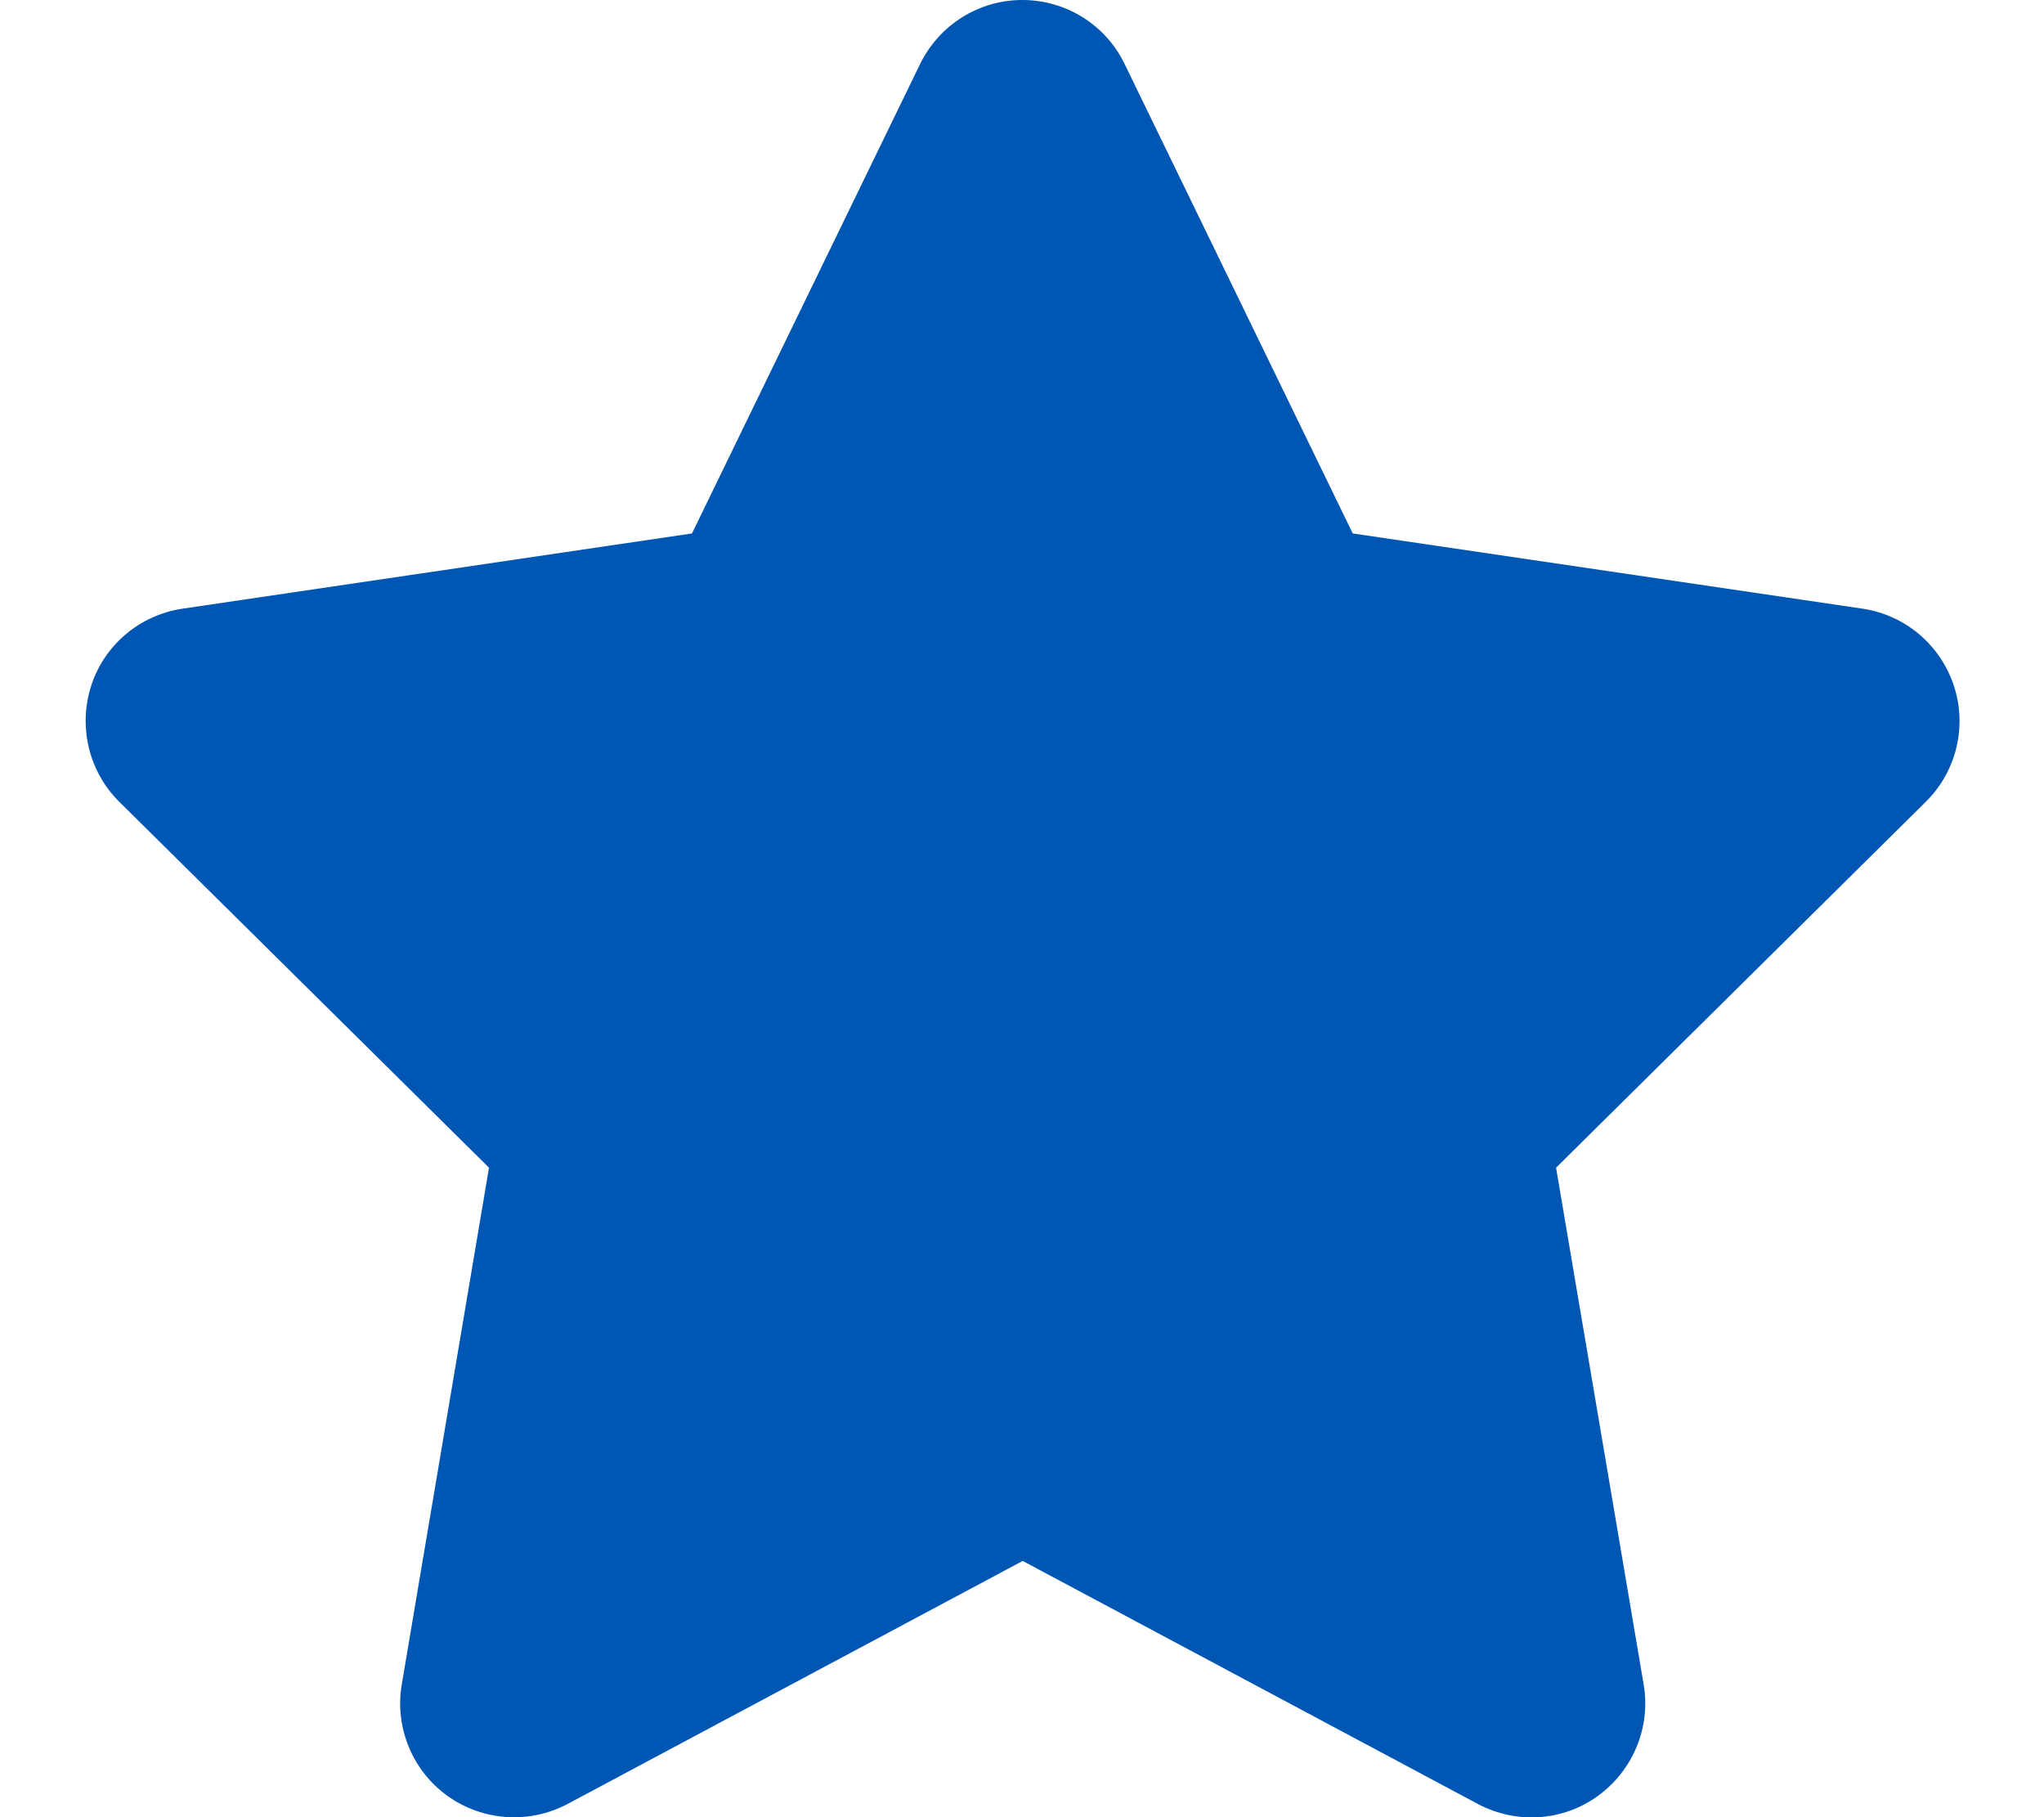 <?xml version="1.0" encoding="UTF-8"?>
<!-- Generated by Pixelmator Pro 3.6.18 -->
<svg width="576" height="512" viewBox="0 0 576 512" xmlns="http://www.w3.org/2000/svg">
    <path id="Path" fill="#0056b3" stroke="none" d="M 316.9 18 C 311.6 7 300.4 0 288.1 0 C 275.8 0 264.7 7 259.3 18 L 195 150.3 L 51.4 171.5 C 39.4 173.3 29.4 181.7 25.7 193.2 C 22 204.7 25 217.4 33.6 225.9 L 137.8 329 L 113.2 474.7 C 111.2 486.7 116.2 498.9 126.1 506 C 136 513.1 149.1 514 159.9 508.3 L 288.2 439.8 L 416.5 508.3 C 427.3 514 440.4 513.2 450.3 506 C 460.2 498.8 465.2 486.7 463.2 474.7 L 438.5 329 L 542.7 225.9 C 551.3 217.4 554.4 204.7 550.6 193.2 C 546.8 181.7 536.9 173.3 524.9 171.5 L 381.2 150.3 L 316.9 18 Z"/>
</svg>
